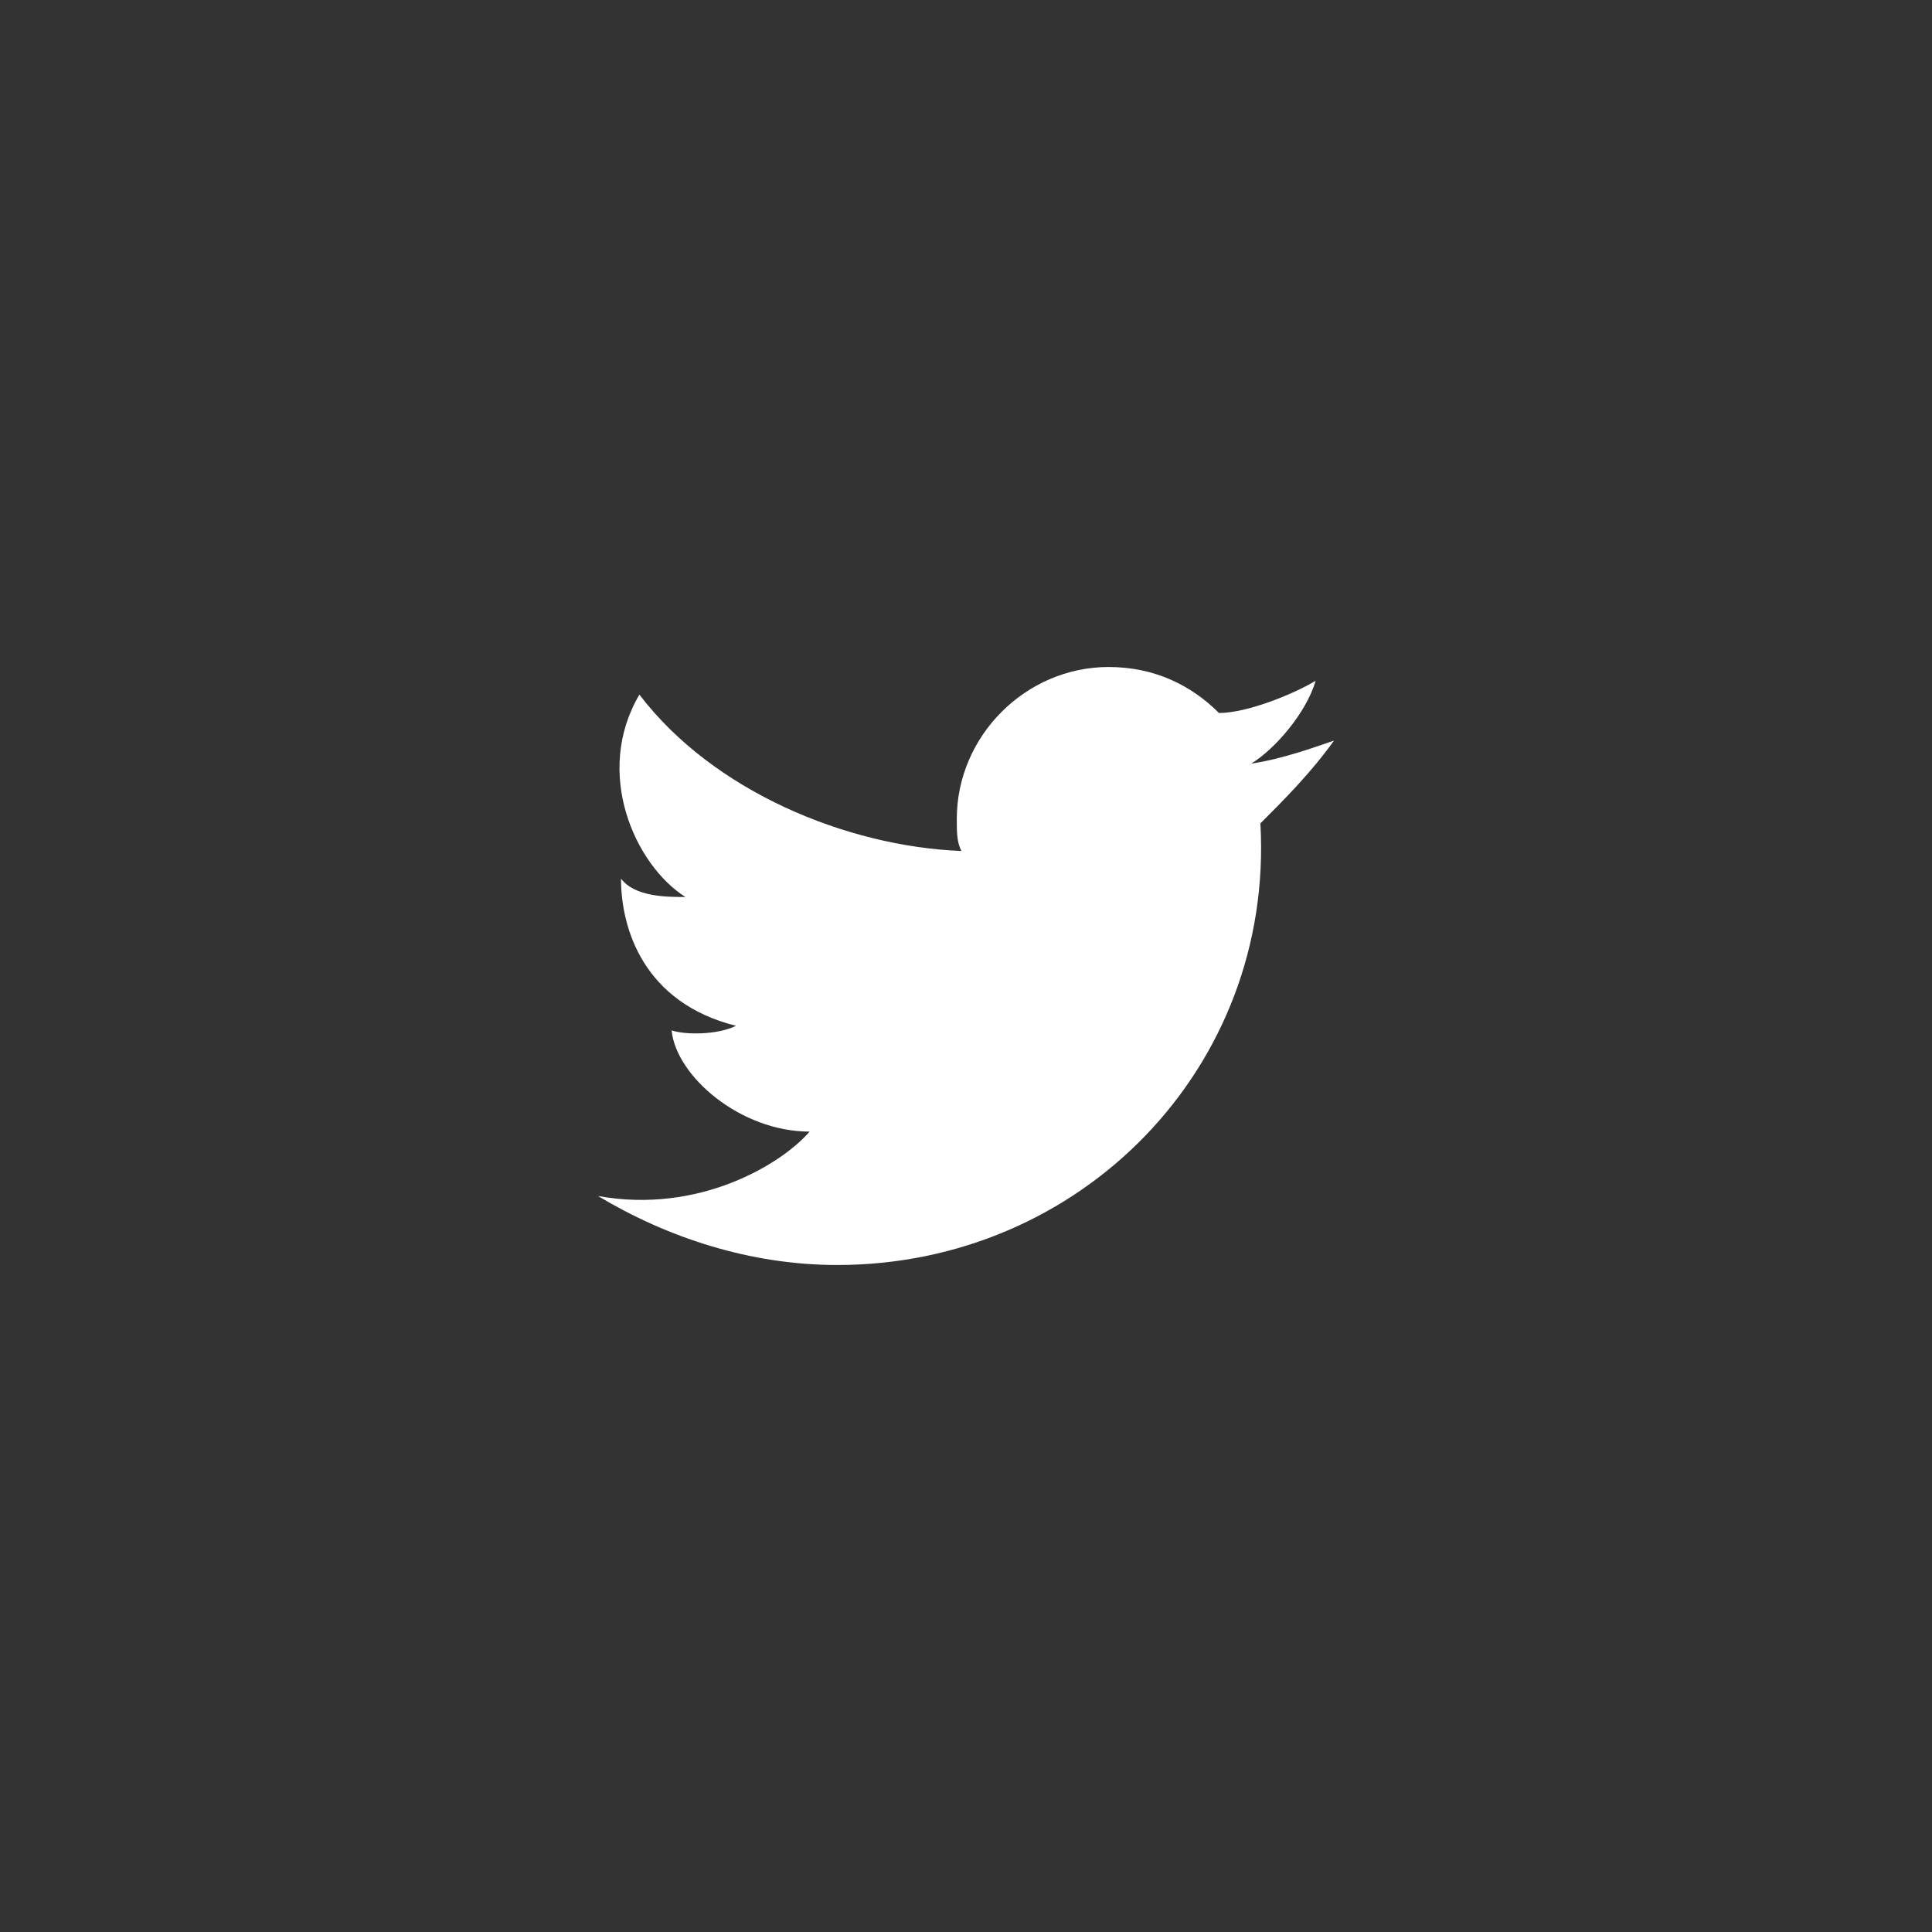 <?xml version="1.0" encoding="utf-8"?>
<!-- Generator: Adobe Illustrator 19.2.1, SVG Export Plug-In . SVG Version: 6.00 Build 0)  -->
<svg version="1.1" id="Layer_1" xmlns="http://www.w3.org/2000/svg" xmlns:xlink="http://www.w3.org/1999/xlink" x="0px" y="0px"
	 viewBox="0 0 42 42" style="enable-background:new 0 0 42 42;" xml:space="preserve">
<rect x="0" y="0" width="42" height="42" fill="#333333" stroke="none"/>
<style type="text/css">
	.st0{fill:#FFFFFF;}
</style>
<path class="st0" d="M29,16.1c-0.3,0.1-1.1,0.4-1.8,0.5c0.5-0.3,1.2-1.1,1.4-1.8c-0.5,0.3-1.5,0.7-2.1,0.7c0,0,0,0,0,0
	c-0.6-0.6-1.4-1-2.4-1c-1.8,0-3.3,1.5-3.3,3.3c0,0.3,0,0.5,0.1,0.7h0c-2.5-0.1-5.4-1.3-7-3.4c-1,1.7-0.1,3.7,1,4.4
	c-0.4,0-1.1,0-1.4-0.4c0,1.1,0.5,2.7,2.5,3.2c-0.4,0.2-1.1,0.2-1.4,0.1c0.1,1,1.5,2.2,3,2.2C17,25.3,15.2,26.4,13,26
	c1.5,0.9,3.3,1.5,5.2,1.5c5.3,0,9.5-4.3,9.2-9.6c0,0,0,0,0,0c0,0,0,0,0,0c0,0,0,0,0,0C27.9,17.4,28.5,16.8,29,16.1z"/>
</svg>
